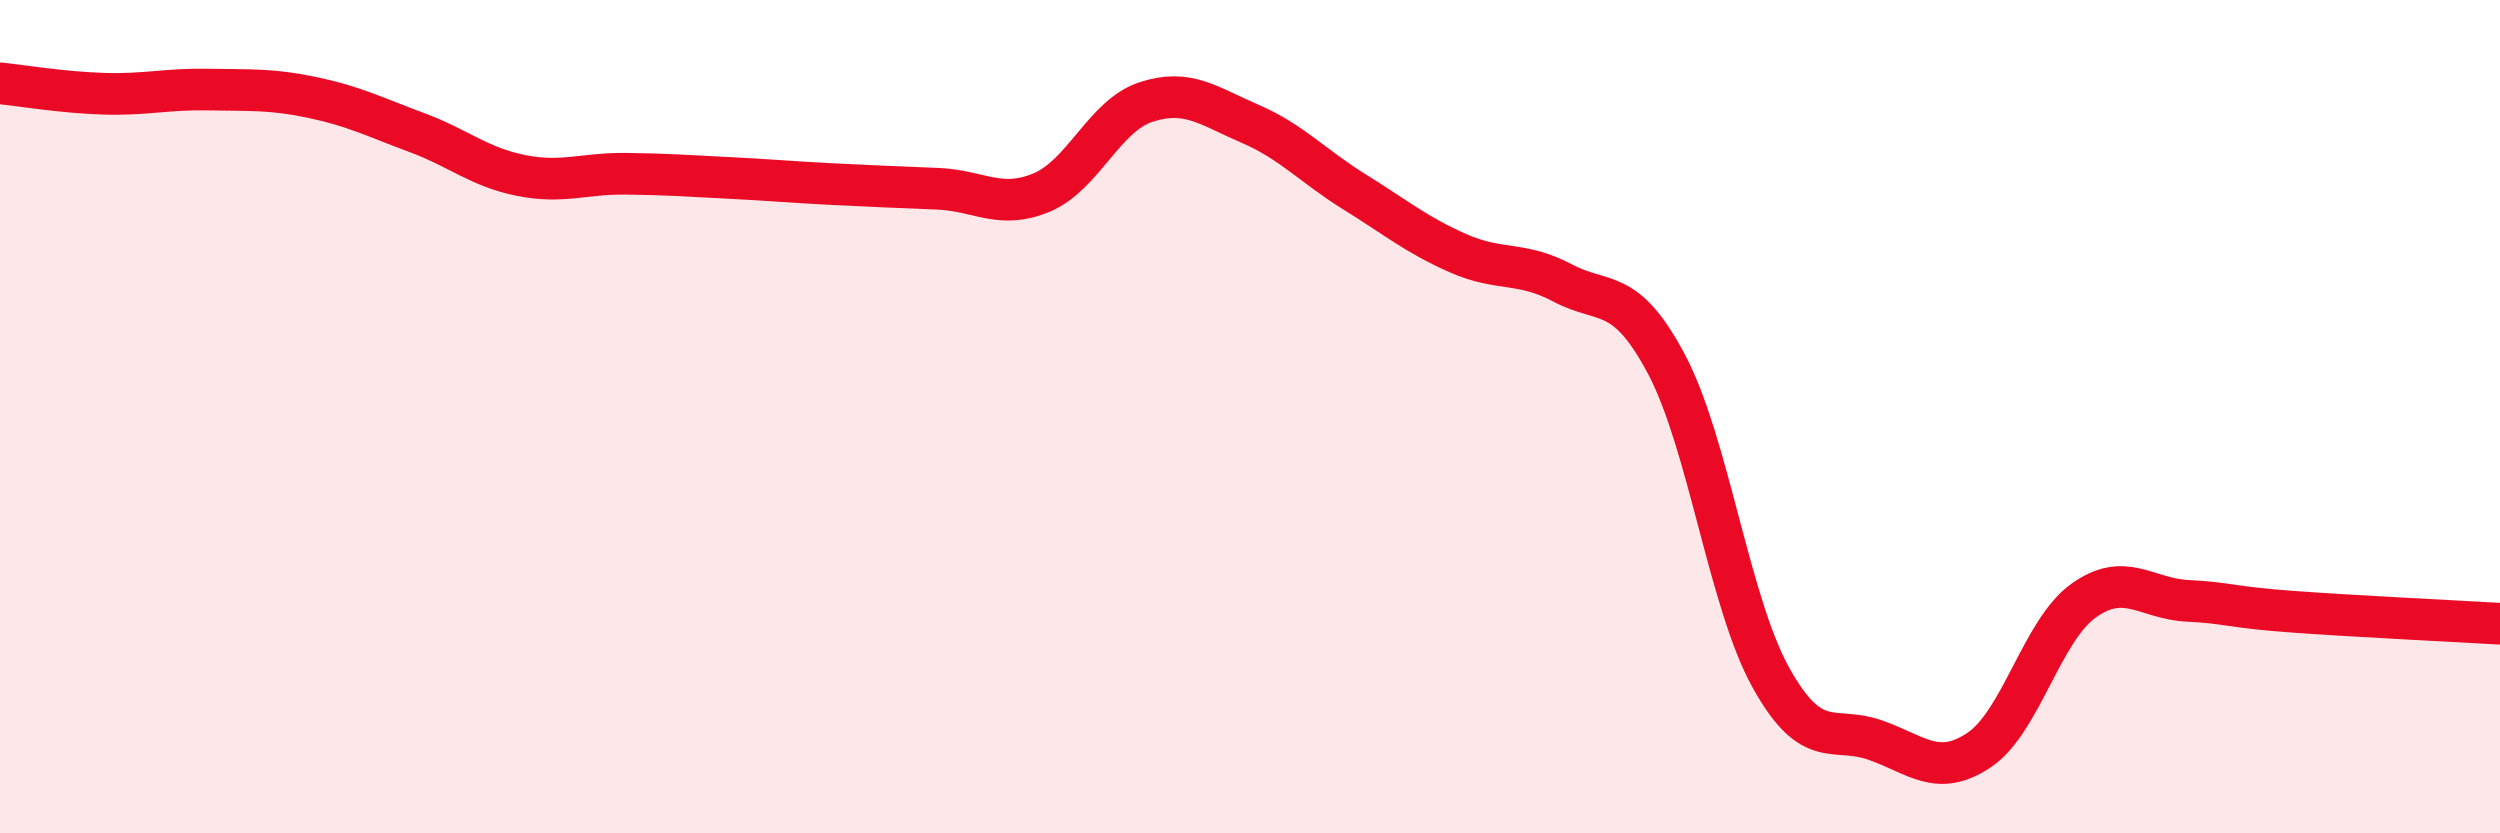 
    <svg width="60" height="20" viewBox="0 0 60 20" xmlns="http://www.w3.org/2000/svg">
      <path
        d="M 0,2 C 0.5,2.05 1.5,2.22 2.5,2.25 C 3.5,2.28 4,2.13 5,2.15 C 6,2.17 6.5,2.13 7.5,2.34 C 8.5,2.55 9,2.81 10,3.18 C 11,3.55 11.5,4.01 12.5,4.21 C 13.5,4.41 14,4.16 15,4.17 C 16,4.18 16.5,4.22 17.5,4.27 C 18.5,4.32 19,4.37 20,4.42 C 21,4.47 21.5,4.49 22.5,4.53 C 23.5,4.57 24,5.04 25,4.62 C 26,4.2 26.5,2.78 27.5,2.45 C 28.5,2.12 29,2.54 30,2.97 C 31,3.4 31.5,3.98 32.5,4.6 C 33.5,5.22 34,5.64 35,6.08 C 36,6.52 36.5,6.26 37.5,6.79 C 38.5,7.32 39,6.86 40,8.75 C 41,10.64 41.5,14.46 42.5,16.26 C 43.5,18.06 44,17.41 45,17.76 C 46,18.11 46.5,18.67 47.5,18 C 48.5,17.33 49,15.14 50,14.42 C 51,13.7 51.5,14.37 52.5,14.42 C 53.5,14.47 53.5,14.57 55,14.68 C 56.5,14.79 59,14.91 60,14.97L60 20L0 20Z"
        fill="#EB0A25"
        opacity="0.1"
        stroke-linecap="round"
        stroke-linejoin="round"
      />
      <path
        d="M 0,2 C 0.5,2.05 1.5,2.22 2.5,2.25 C 3.5,2.28 4,2.13 5,2.15 C 6,2.17 6.5,2.13 7.5,2.34 C 8.5,2.55 9,2.81 10,3.18 C 11,3.55 11.5,4.01 12.5,4.21 C 13.5,4.41 14,4.16 15,4.17 C 16,4.18 16.5,4.22 17.5,4.27 C 18.5,4.32 19,4.37 20,4.42 C 21,4.47 21.5,4.49 22.5,4.53 C 23.5,4.57 24,5.04 25,4.62 C 26,4.2 26.5,2.78 27.5,2.45 C 28.5,2.12 29,2.54 30,2.97 C 31,3.4 31.5,3.98 32.5,4.6 C 33.5,5.22 34,5.64 35,6.08 C 36,6.52 36.5,6.26 37.5,6.79 C 38.5,7.32 39,6.86 40,8.75 C 41,10.64 41.5,14.46 42.5,16.26 C 43.5,18.06 44,17.41 45,17.76 C 46,18.11 46.5,18.67 47.5,18 C 48.5,17.33 49,15.14 50,14.42 C 51,13.7 51.5,14.37 52.5,14.42 C 53.5,14.47 53.5,14.57 55,14.68 C 56.5,14.79 59,14.91 60,14.97"
        stroke="#EB0A25"
        stroke-width="1"
        fill="none"
        stroke-linecap="round"
        stroke-linejoin="round"
      />
    </svg>
  